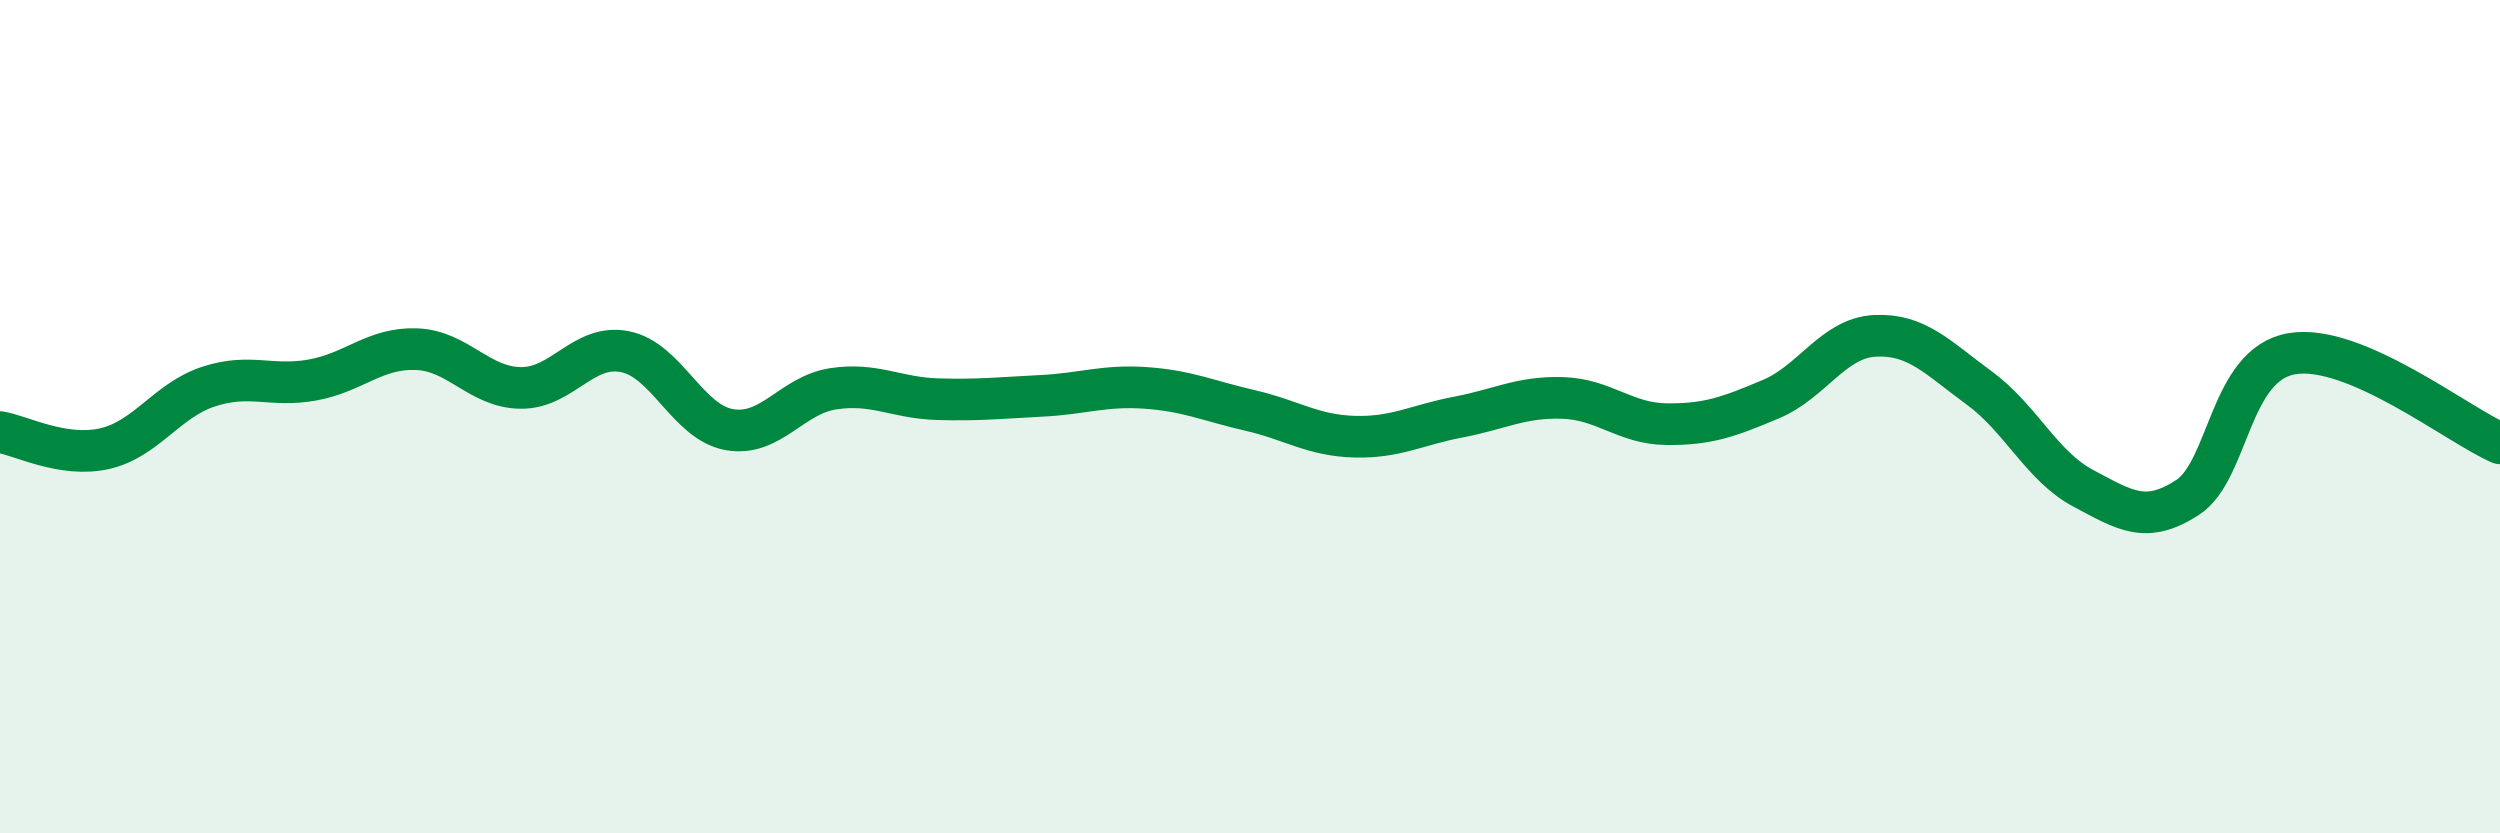 
    <svg width="60" height="20" viewBox="0 0 60 20" xmlns="http://www.w3.org/2000/svg">
      <path
        d="M 0,10.37 C 0.5,10.45 1.5,10.99 2.5,10.77 C 3.5,10.55 4,9.61 5,9.28 C 6,8.95 6.5,9.3 7.5,9.12 C 8.5,8.94 9,8.34 10,8.38 C 11,8.42 11.5,9.3 12.5,9.31 C 13.5,9.32 14,8.24 15,8.44 C 16,8.64 16.5,10.13 17.5,10.31 C 18.5,10.49 19,9.48 20,9.33 C 21,9.18 21.5,9.55 22.5,9.58 C 23.5,9.61 24,9.55 25,9.5 C 26,9.45 26.5,9.24 27.5,9.31 C 28.5,9.38 29,9.62 30,9.85 C 31,10.08 31.5,10.45 32.5,10.48 C 33.5,10.51 34,10.2 35,10.01 C 36,9.82 36.5,9.52 37.5,9.55 C 38.5,9.58 39,10.17 40,10.18 C 41,10.19 41.5,10 42.5,9.58 C 43.5,9.16 44,8.11 45,8.06 C 46,8.01 46.5,8.58 47.5,9.31 C 48.5,10.04 49,11.19 50,11.72 C 51,12.25 51.5,12.59 52.5,11.94 C 53.5,11.29 53.5,8.75 55,8.49 C 56.5,8.23 59,10.21 60,10.64L60 20L0 20Z"
        fill="#008740"
        opacity="0.1"
        stroke-linecap="round"
        stroke-linejoin="round"
      />
      <path
        d="M 0,10.37 C 0.5,10.45 1.5,10.99 2.5,10.77 C 3.5,10.55 4,9.61 5,9.28 C 6,8.95 6.5,9.3 7.5,9.12 C 8.5,8.94 9,8.34 10,8.38 C 11,8.42 11.5,9.3 12.5,9.31 C 13.5,9.32 14,8.24 15,8.44 C 16,8.64 16.5,10.13 17.5,10.31 C 18.5,10.49 19,9.48 20,9.33 C 21,9.18 21.5,9.55 22.5,9.58 C 23.5,9.61 24,9.55 25,9.5 C 26,9.45 26.5,9.24 27.5,9.31 C 28.5,9.38 29,9.62 30,9.85 C 31,10.08 31.5,10.45 32.5,10.48 C 33.5,10.51 34,10.2 35,10.01 C 36,9.82 36.5,9.52 37.5,9.55 C 38.5,9.58 39,10.17 40,10.18 C 41,10.19 41.5,10 42.5,9.58 C 43.5,9.16 44,8.11 45,8.06 C 46,8.01 46.5,8.58 47.5,9.31 C 48.5,10.04 49,11.19 50,11.72 C 51,12.25 51.5,12.59 52.5,11.94 C 53.5,11.29 53.5,8.75 55,8.49 C 56.5,8.23 59,10.21 60,10.64"
        stroke="#008740"
        stroke-width="1"
        fill="none"
        stroke-linecap="round"
        stroke-linejoin="round"
      />
    </svg>
  